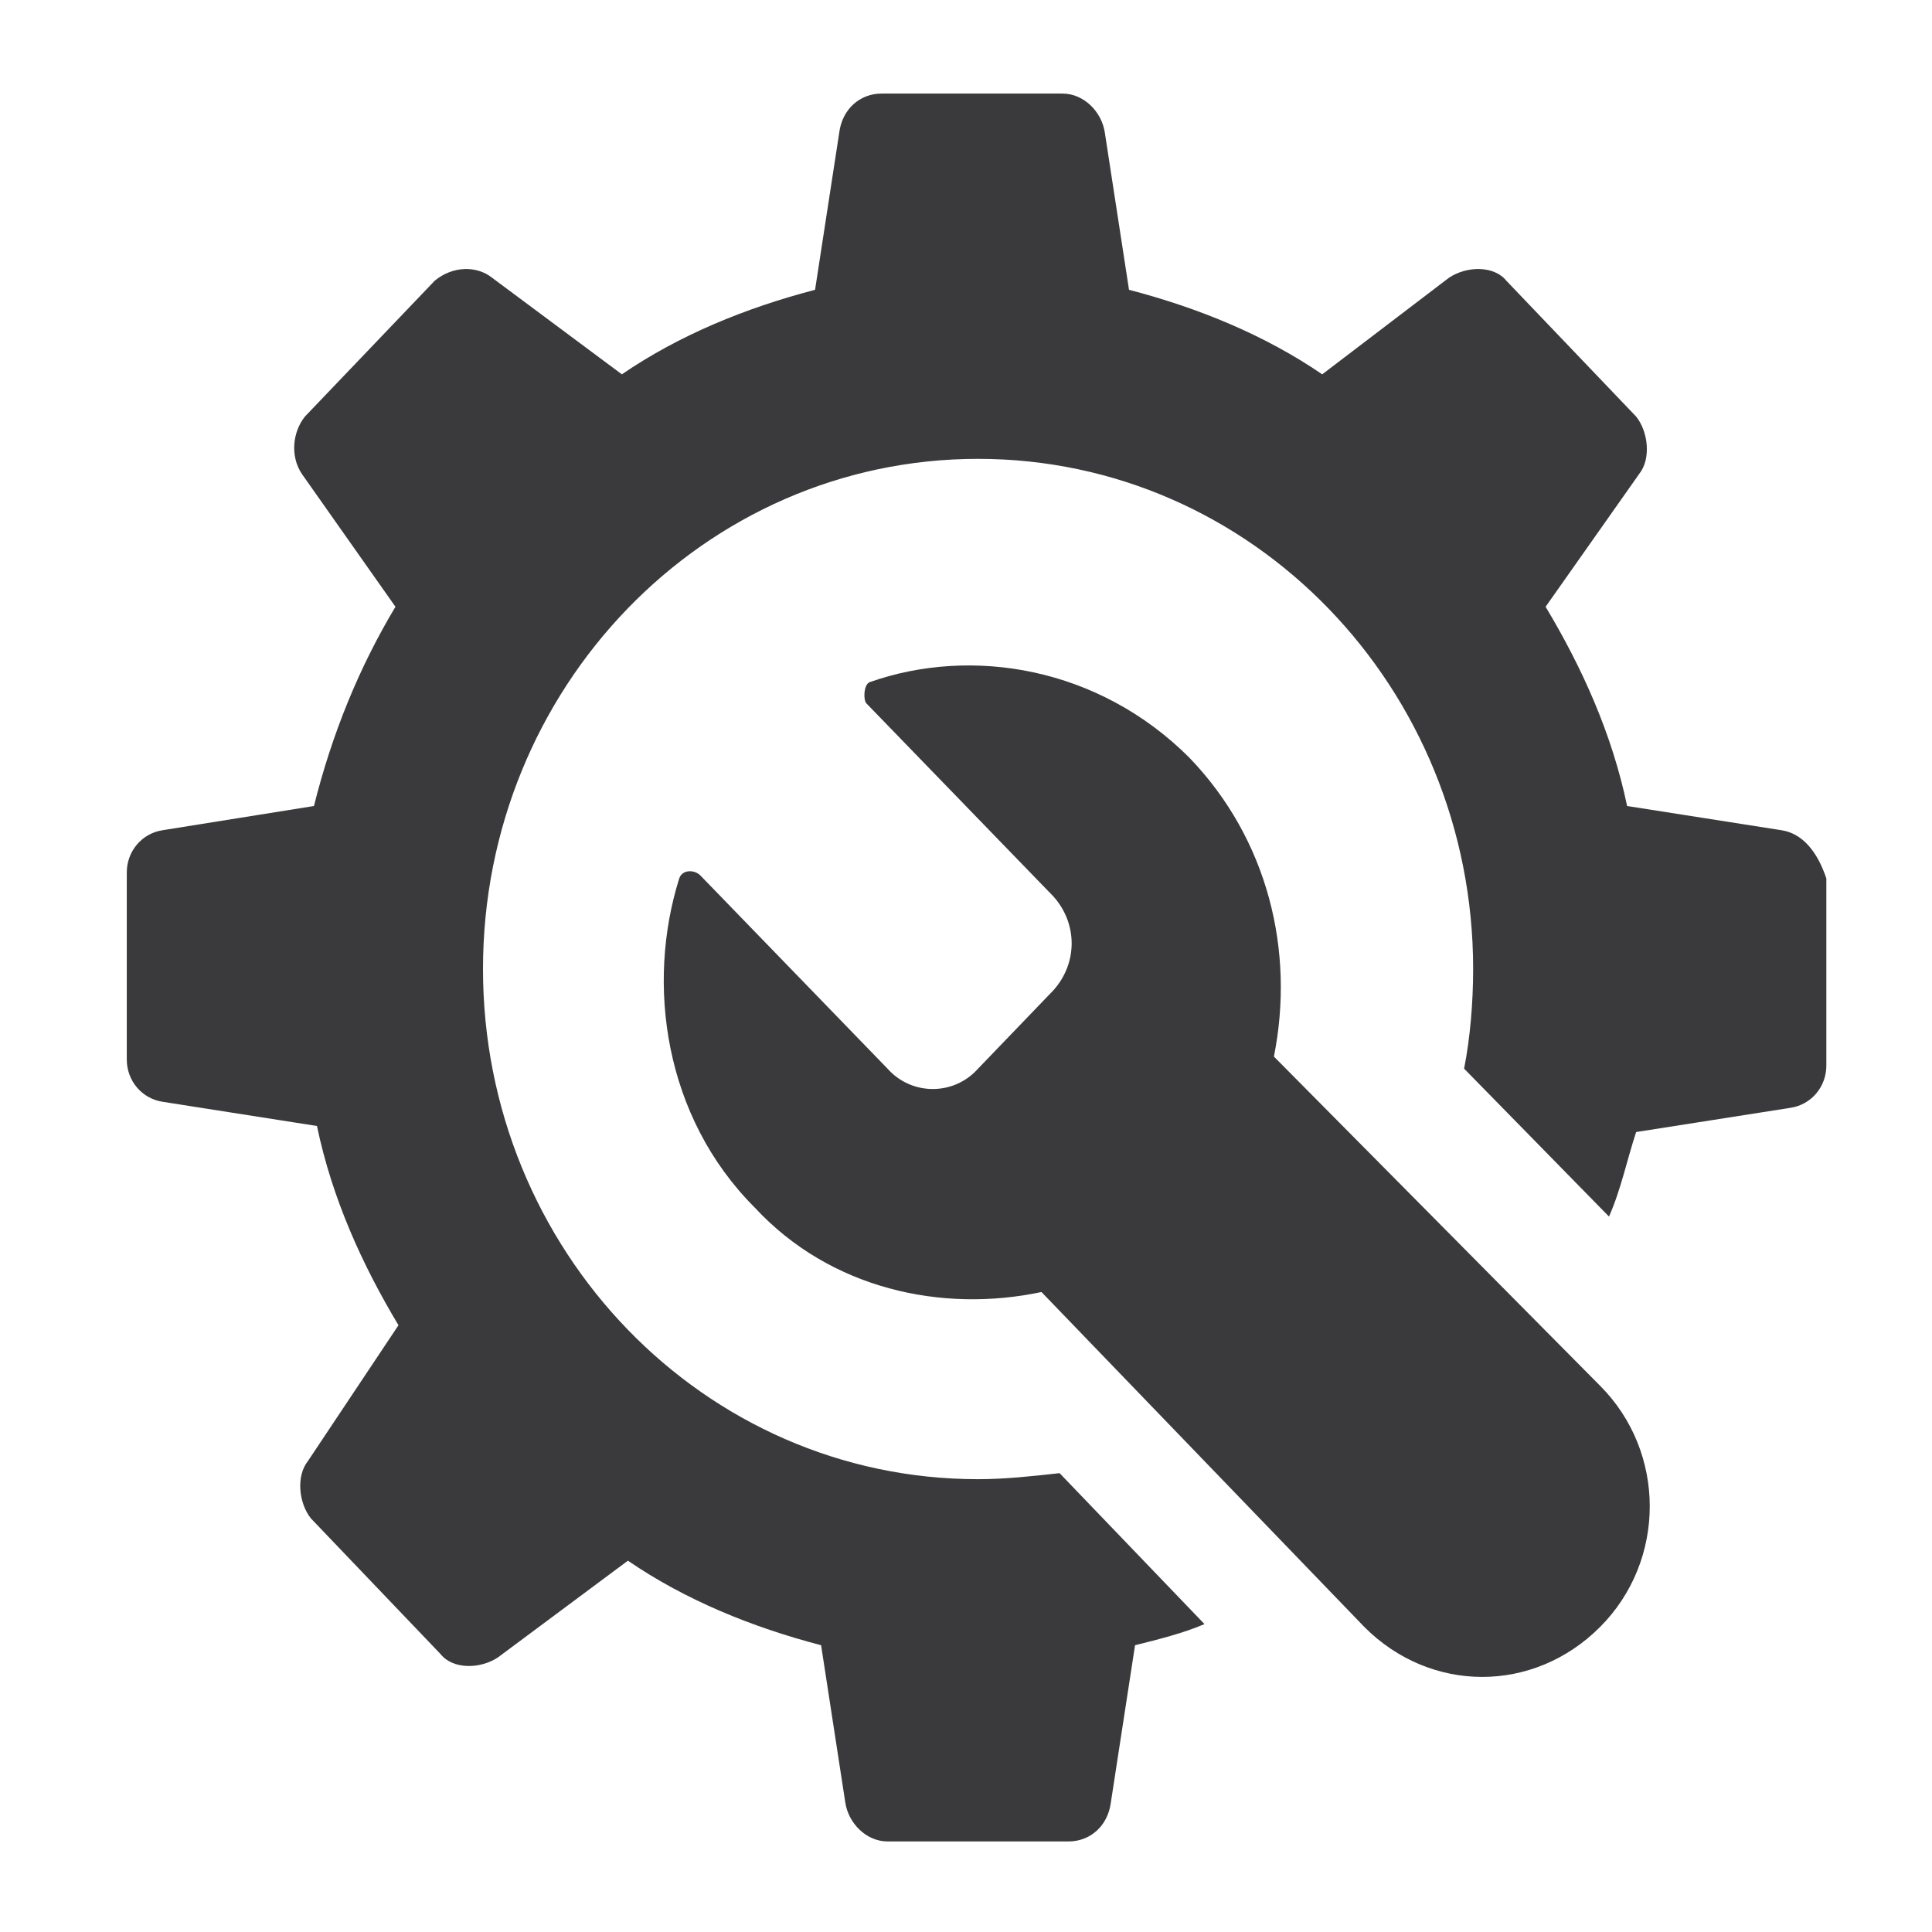 <svg xmlns="http://www.w3.org/2000/svg"  height="64" width="64"
	 viewBox="0 0 64 64" style="enable-background:new 0 0 64 64;" xml:space="preserve">
<style type="text/css">
	.st0{fill:#3A3A3C;}
</style>
<path class="st0" d="M53,45.9c2.2,2.2,2.2,5.8,0,8s-5.6,2.2-7.8,0L34.5,42.8c-3.3,0.7-7-0.1-9.5-2.8c-3-3-3.6-7.4-2.5-10.9
	c0.1-0.3,0.5-0.3,0.7-0.1l6.2,6.4c0.8,0.9,2.2,0.9,3,0l2.5-2.6c0.8-0.9,0.8-2.2,0-3.1l-6.2-6.4c-0.1-0.1-0.1-0.6,0.1-0.7
	c3.4-1.2,7.6-0.5,10.6,2.5c2.6,2.7,3.5,6.4,2.8,9.9L53,45.9z M59,27.5l-5.1-0.8c-0.5-2.4-1.5-4.6-2.7-6.6l3.1-4.4
	c0.4-0.5,0.3-1.4-0.1-1.9l-4.3-4.5c-0.4-0.5-1.3-0.5-1.9-0.1l-4.2,3.2c-1.9-1.3-4.1-2.2-6.4-2.8l-0.8-5.2c-0.1-0.7-0.7-1.3-1.4-1.3
	h-6c-0.7,0-1.3,0.5-1.4,1.3L27,9.6c-2.3,0.6-4.5,1.5-6.4,2.8l-4.3-3.2c-0.5-0.4-1.3-0.4-1.9,0.1l-4.3,4.5c-0.4,0.5-0.5,1.3-0.1,1.9
	l3.1,4.4c-1.2,2-2.1,4.2-2.7,6.6l-5,0.8c-0.7,0.1-1.2,0.7-1.2,1.4v6.2c0,0.7,0.5,1.3,1.2,1.4l5.1,0.8c0.5,2.4,1.5,4.6,2.7,6.6
	l-3,4.5c-0.4,0.5-0.3,1.4,0.1,1.9l4.3,4.5c0.4,0.5,1.3,0.5,1.9,0.1l4.3-3.2c1.9,1.3,4.1,2.2,6.4,2.8l0.8,5.2
	c0.1,0.7,0.7,1.3,1.4,1.3h6c0.7,0,1.3-0.5,1.4-1.3l0.8-5.2c0.8-0.2,1.6-0.4,2.3-0.7l-4.8-5c-0.9,0.1-1.8,0.2-2.7,0.2
	C23.3,49,16,41.4,16,32.1s7.3-16.9,16.4-16.9s16.4,7.6,16.4,16.9c0,1.1-0.1,2.3-0.3,3.3l4.8,4.9c0.4-0.9,0.6-1.9,0.9-2.8l5.1-0.8
	c0.7-0.1,1.2-0.7,1.2-1.4v-6.2C60.2,28.2,59.7,27.6,59,27.5"/>
</svg>
